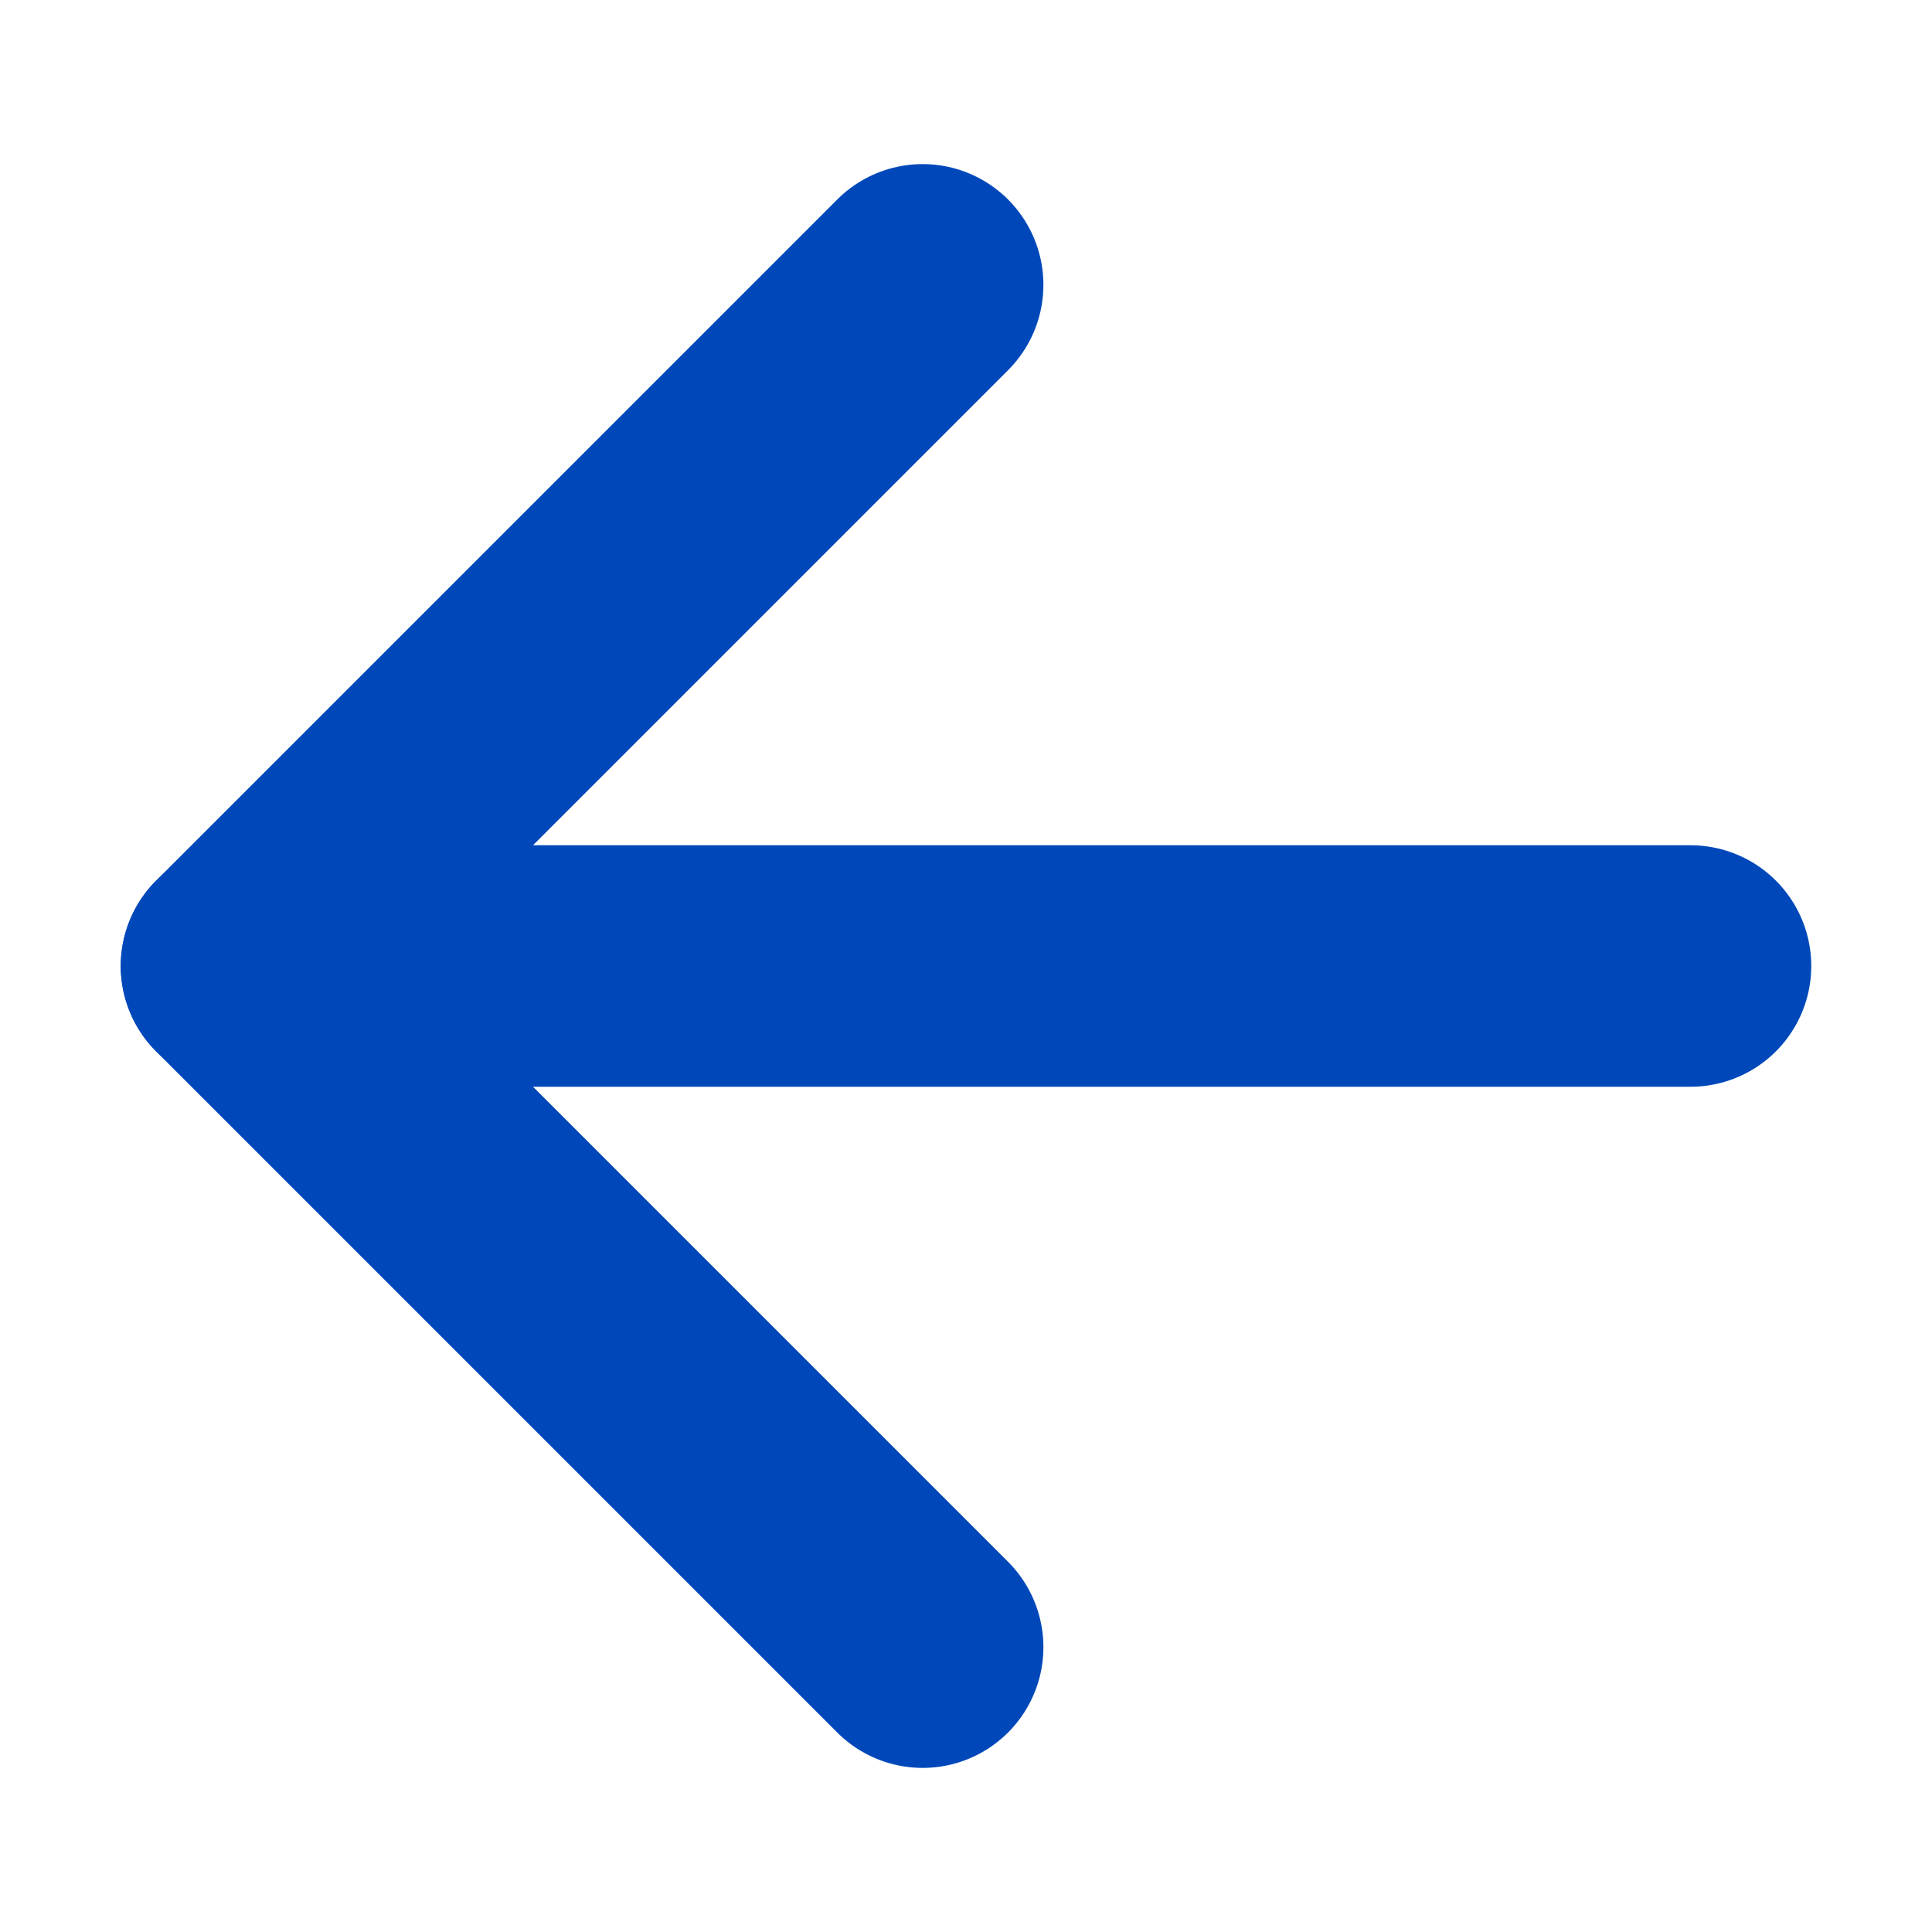 <svg width="16" height="16" viewBox="0 0 16 16" fill="none" xmlns="http://www.w3.org/2000/svg">
<path d="M7.641 2.359L2 8L7.641 13.641" stroke="#0048BA" stroke-width="2" stroke-linecap="round" stroke-linejoin="round"/>
<path d="M2 8L14 8" stroke="#0048BA" stroke-width="2" stroke-linecap="round" stroke-linejoin="round"/>
</svg>
